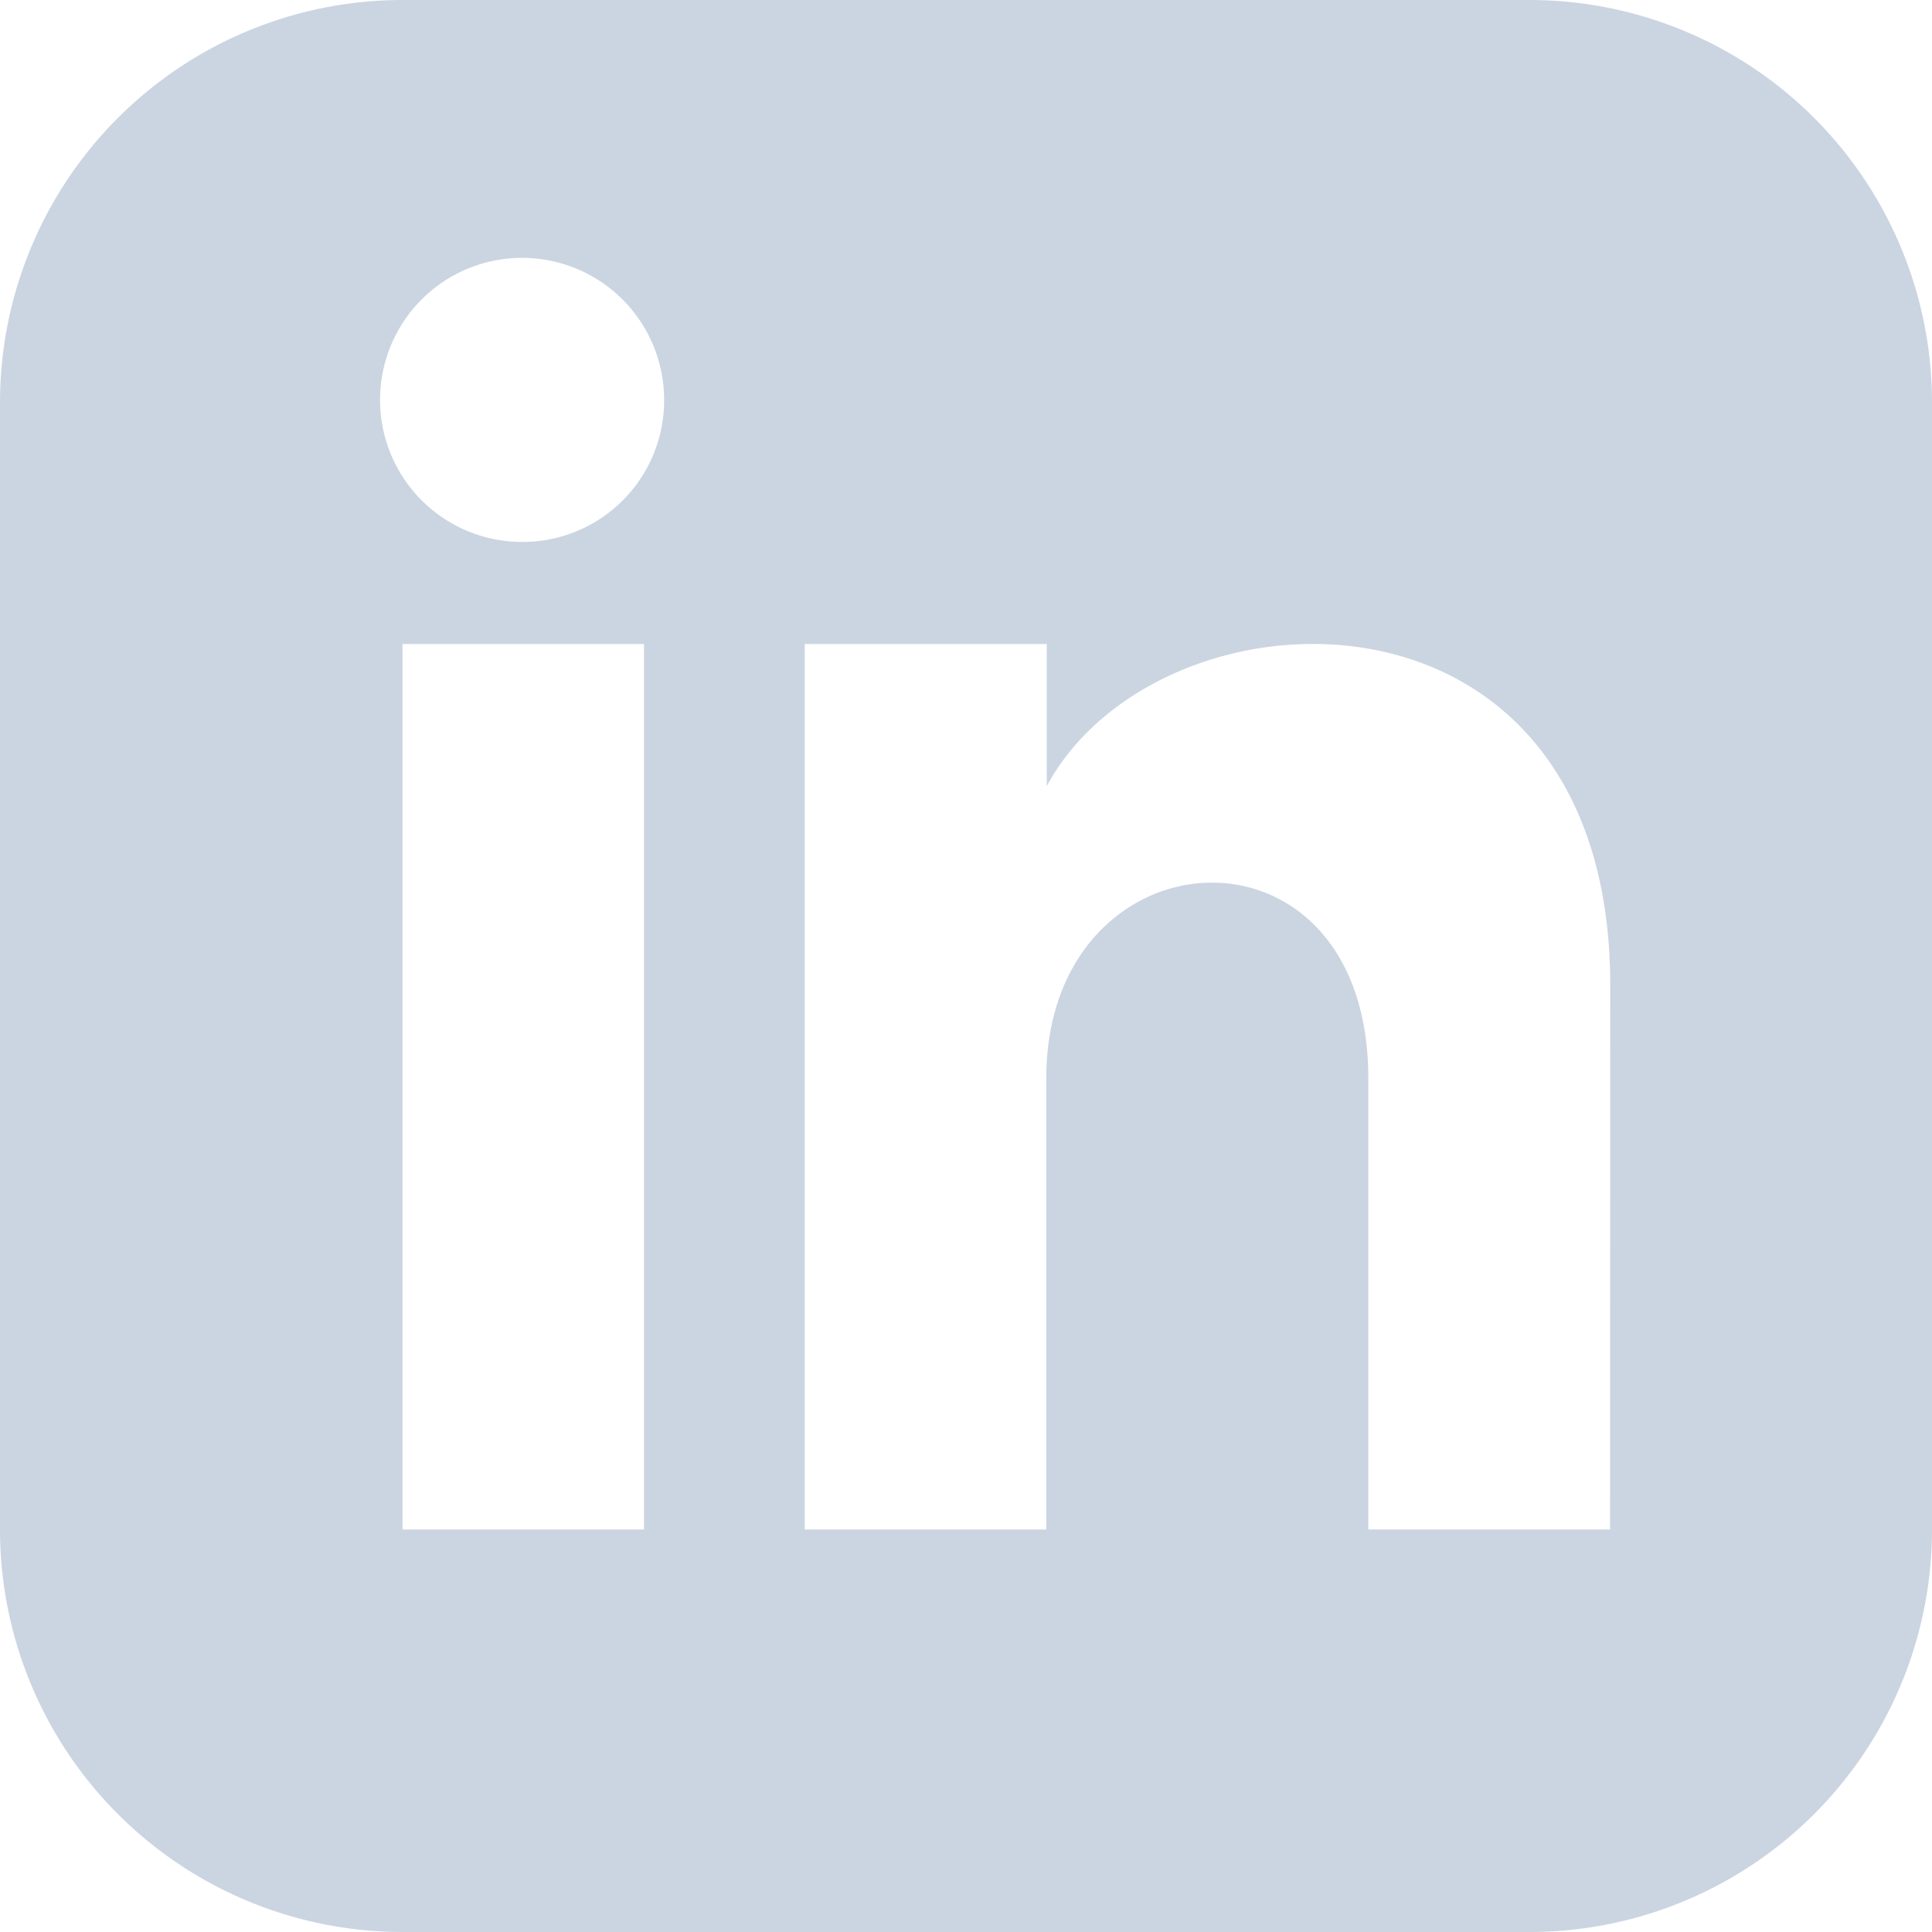 <svg xmlns="http://www.w3.org/2000/svg" width="28.239" height="28.239" viewBox="0 0 28.239 28.239">
  <path id="icon-footer-linkedin" d="M22.356,0H5.883A5.884,5.884,0,0,0,0,5.883V22.356a5.884,5.884,0,0,0,5.883,5.883H22.356a5.883,5.883,0,0,0,5.883-5.883V5.883A5.883,5.883,0,0,0,22.356,0ZM9.413,22.356H5.883V9.413h3.53ZM7.648,7.921A2.076,2.076,0,1,1,9.707,5.846,2.068,2.068,0,0,1,7.648,7.921ZM23.533,22.356H20V15.762c0-3.963-4.707-3.663-4.707,0v6.594h-3.53V9.413H15.3V11.49c1.643-3.043,8.236-3.268,8.236,2.913Z" fill="#cbd5e1"/>
</svg>
